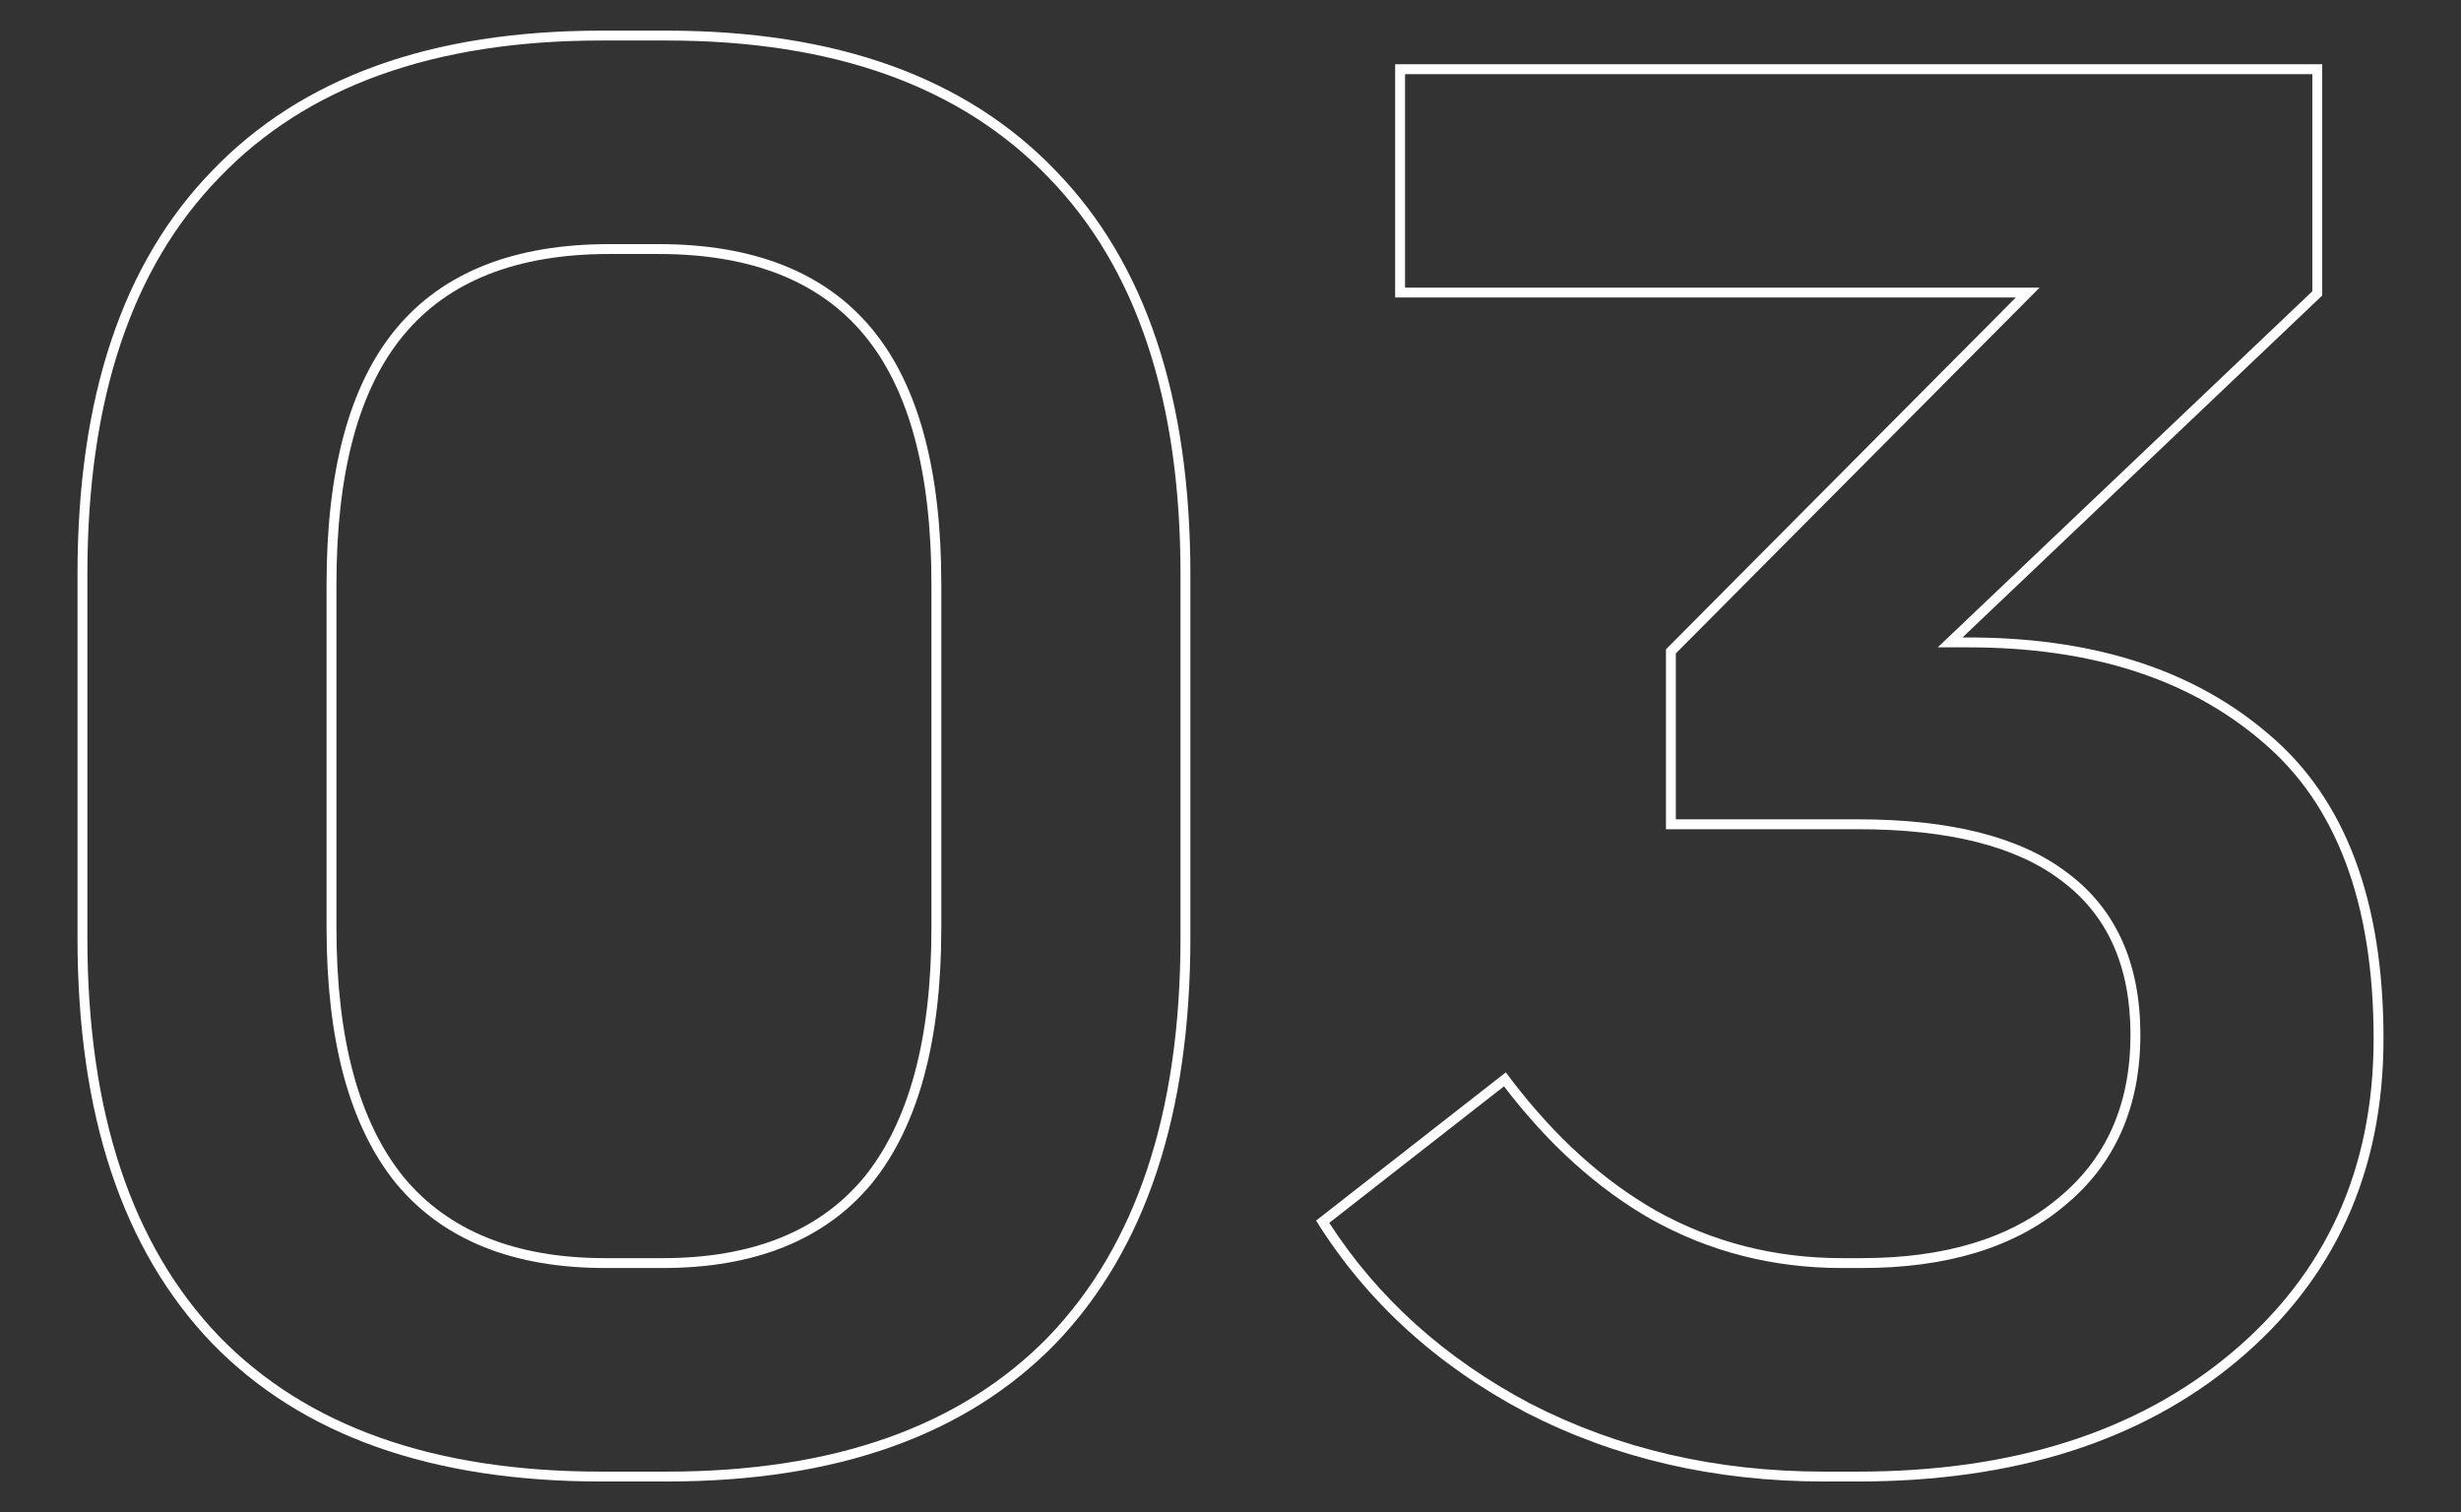<svg xmlns="http://www.w3.org/2000/svg" fill="none" viewBox="0 0 249 153" height="153" width="249">
<rect x="0" y="0" width="249" height="153" fill="#333333" stroke="none"/>
<path fill="white" d="M226.359 137.7C236.226 129.433 241.159 118.567 241.159 105.1C241.159 91.1 237.293 80.833 229.559 74.3C222.129 67.913 212.278 64.648 200.005 64.505C199.725 64.502 199.443 64.5 199.159 64.5H198.559L234.959 29.9V6.5H141.159V30.1H203.959L168.559 65.7V83.9H187.959C197.159 83.9 204.026 85.633 208.559 89.1C213.226 92.567 215.559 97.767 215.559 104.7C215.559 111.767 213.093 117.3 208.159 121.3C203.359 125.3 196.759 127.3 188.359 127.3H186.359C179.559 127.3 173.293 125.7 167.559 122.5C162.205 119.441 157.339 115.041 152.96 109.3C152.759 109.036 152.558 108.769 152.359 108.5L133.159 123.5C138.226 131.633 145.293 138.1 154.359 142.9C163.426 147.567 173.493 149.9 184.559 149.9H187.959C203.826 149.9 216.626 145.833 226.359 137.7ZM134.49 123.73L152.172 109.916C156.616 115.74 161.578 120.234 167.063 123.368L167.072 123.373C172.96 126.659 179.395 128.3 186.359 128.3H188.359C196.909 128.3 203.761 126.264 208.794 122.073C213.987 117.86 216.559 112.027 216.559 104.7C216.559 97.522 214.128 91.994 209.161 88.301C204.375 84.644 197.251 82.9 187.959 82.9H169.559V66.113L206.364 29.1H142.159V7.5H233.959V29.471L196.056 65.5H199.159C211.652 65.5 221.533 68.719 228.907 75.058L228.914 75.064C236.345 81.342 240.159 91.276 240.159 105.1C240.159 118.287 235.345 128.867 225.717 136.933C216.205 144.881 203.651 148.9 187.959 148.9H184.559C173.64 148.9 163.734 146.6 154.822 142.014C146.187 137.441 139.418 131.346 134.49 123.73Z" clip-rule="evenodd" fill-rule="evenodd"></path>
<path fill="white" d="M21.441 17.3C12.374 26.633 7.841 40.233 7.841 58.1V94.9C7.841 112.767 12.374 126.433 21.441 135.9C30.508 145.233 43.641 149.9 60.841 149.9H67.441C84.641 149.9 97.774 145.233 106.841 135.9C115.907 126.433 120.441 112.767 120.441 94.9V58.1C120.441 40.233 115.907 26.633 106.841 17.3C97.774 7.833 84.641 3.1 67.441 3.1H60.841C43.641 3.1 30.508 7.833 21.441 17.3ZM106.121 135.206C114.951 125.985 119.441 112.603 119.441 94.9V58.1C119.441 40.395 114.95 27.083 106.124 17.997L106.119 17.992C97.294 8.778 84.457 4.1 67.441 4.1H60.841C43.825 4.1 30.987 8.778 22.163 17.992L22.158 17.997C13.332 27.083 8.841 40.395 8.841 58.1V94.9C8.841 112.603 13.33 125.985 22.161 135.206C30.984 144.287 43.822 148.9 60.841 148.9H67.441C84.459 148.9 97.297 144.287 106.121 135.206ZM88.218 119.729L88.211 119.738C83.437 125.495 76.316 128.3 67.041 128.3H61.241C51.966 128.3 44.845 125.495 40.071 119.738L40.063 119.729C35.325 113.876 33.041 105.209 33.041 93.9V59.1C33.041 47.664 35.323 38.988 40.071 33.262C44.85 27.499 52.11 24.7 61.641 24.7H66.641C76.172 24.7 83.431 27.499 88.211 33.262C92.959 38.988 95.241 47.664 95.241 59.1V93.9C95.241 105.209 92.956 113.876 88.218 119.729ZM87.441 119.1C82.907 124.567 76.108 127.3 67.041 127.3H61.241C52.174 127.3 45.374 124.567 40.841 119.1C36.307 113.5 34.041 105.1 34.041 93.9V59.1C34.041 47.767 36.307 39.367 40.841 33.9C45.374 28.433 52.307 25.7 61.641 25.7H66.641C75.974 25.7 82.907 28.433 87.441 33.9C91.974 39.367 94.241 47.767 94.241 59.1V93.9C94.241 105.1 91.974 113.5 87.441 119.1Z" clip-rule="evenodd" fill-rule="evenodd"></path>
</svg>
